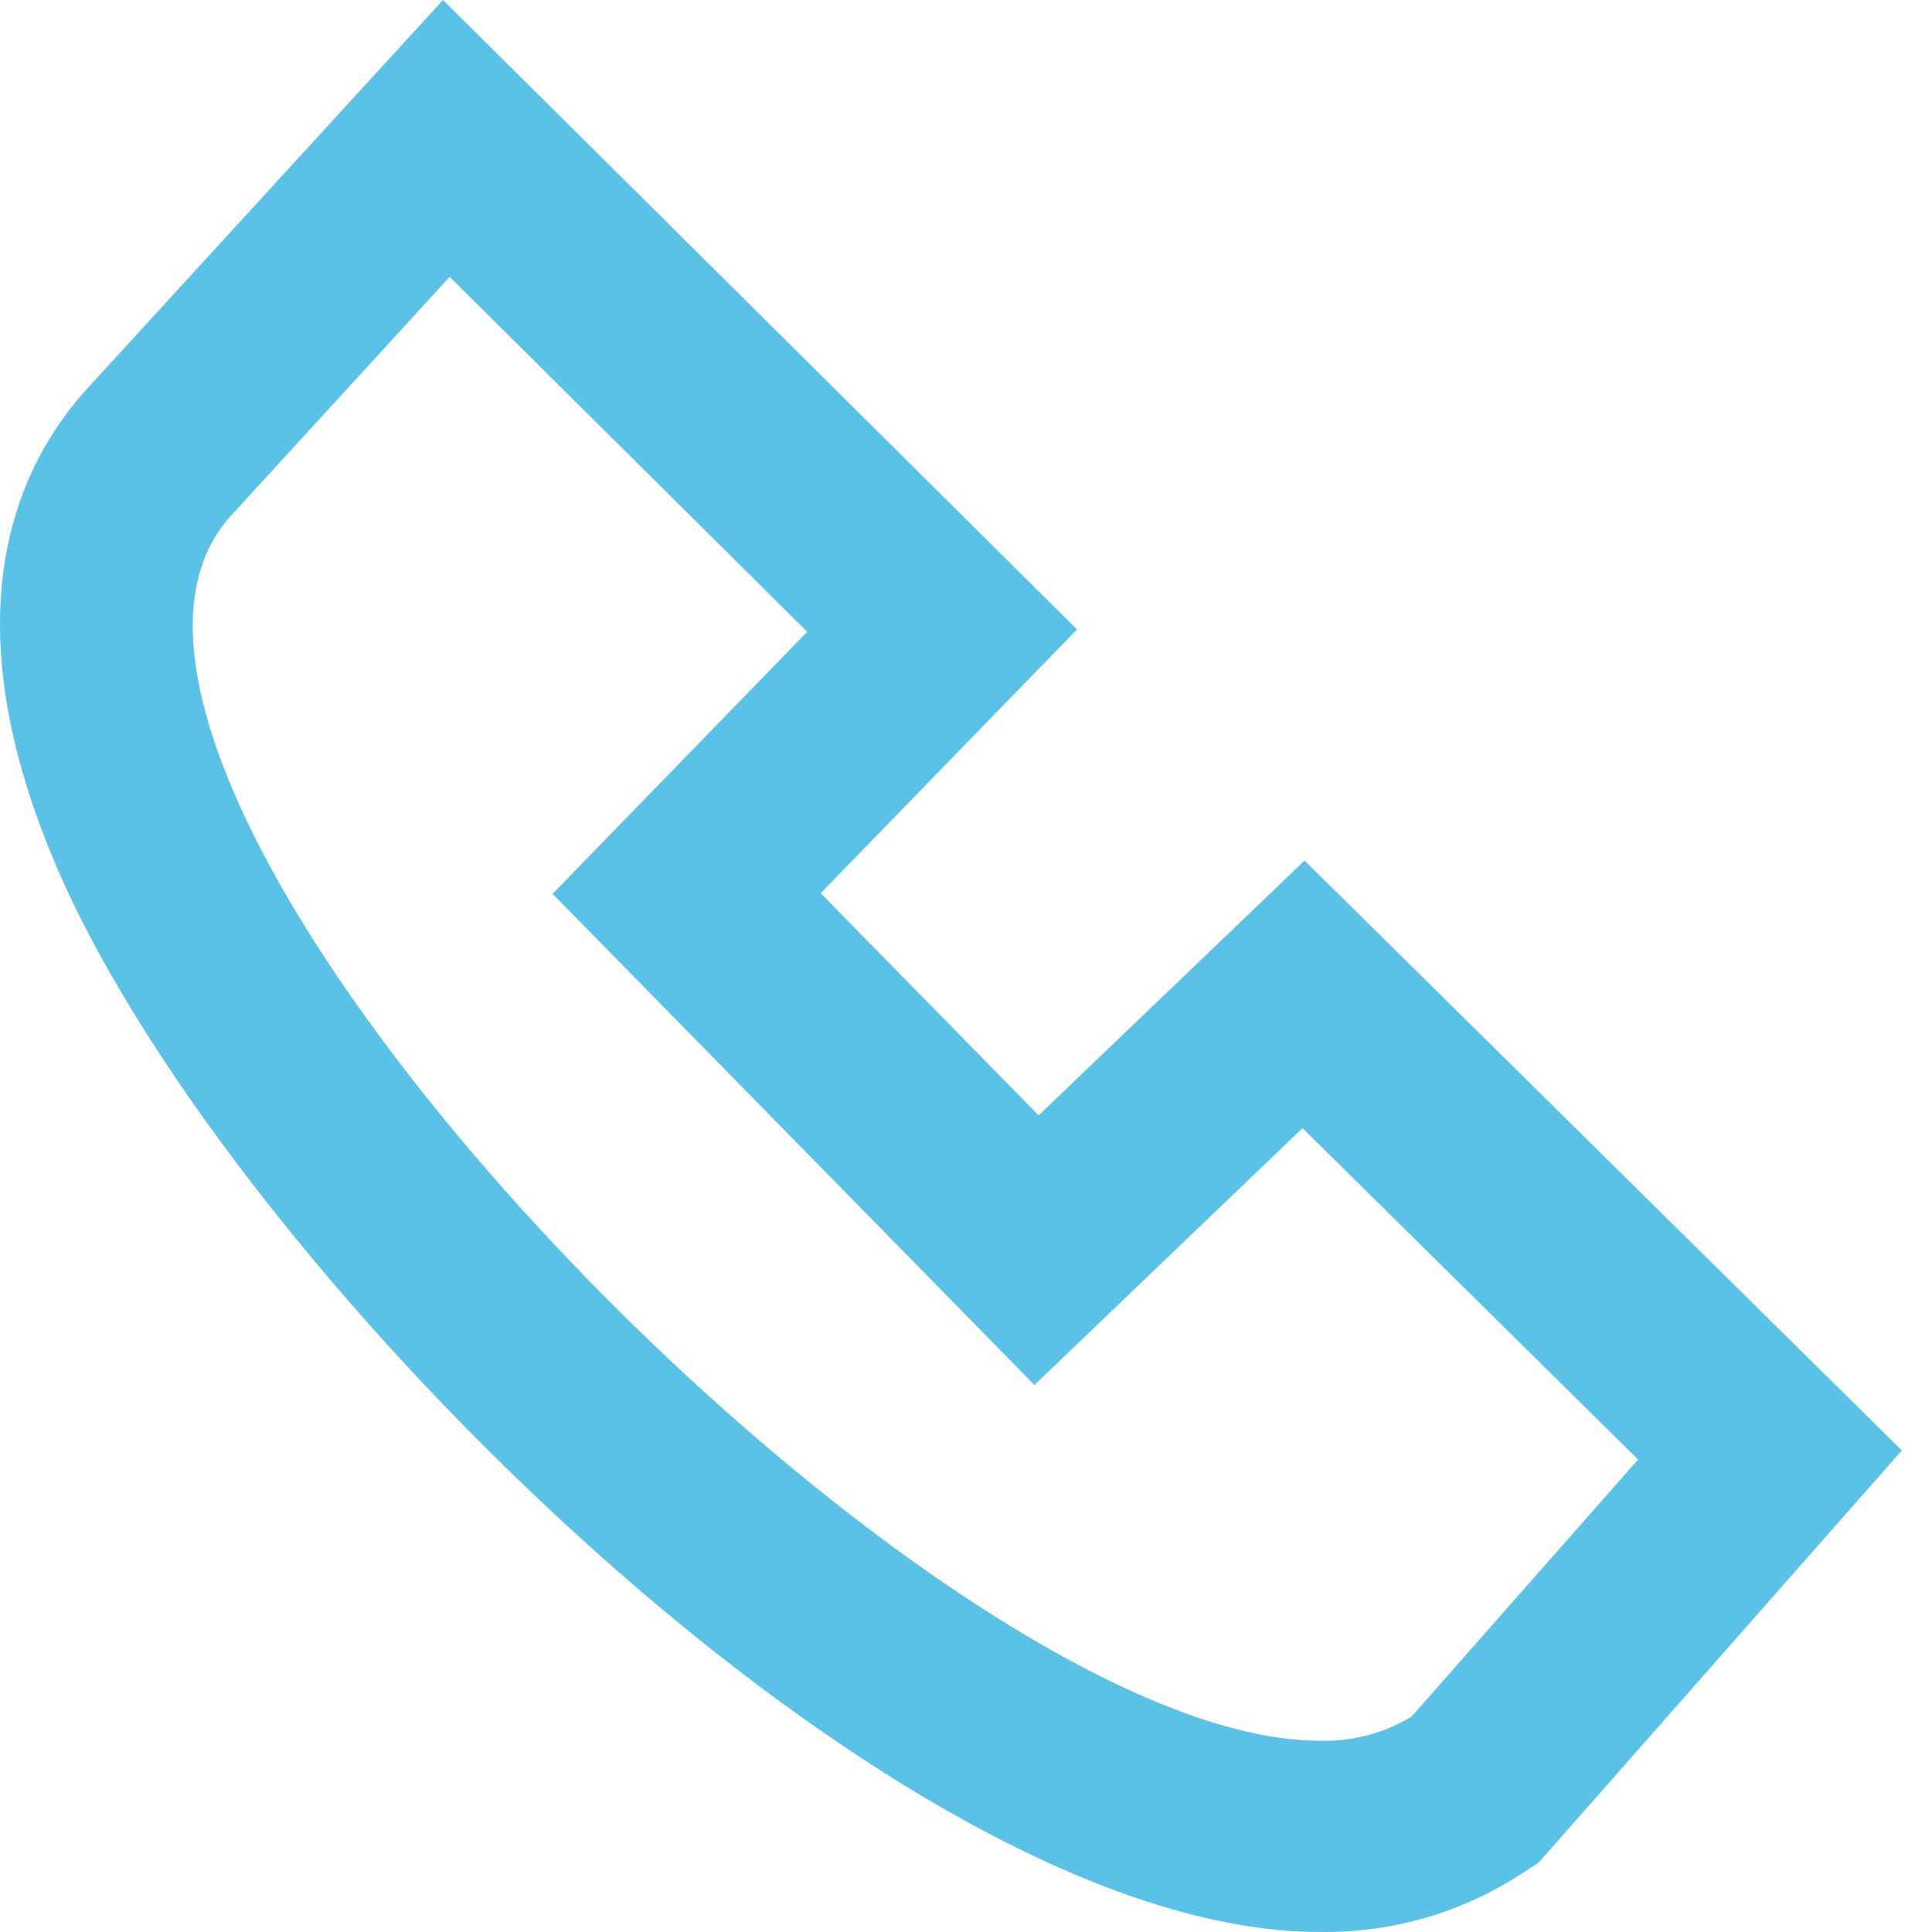 <?xml version="1.0" encoding="UTF-8"?>
<svg width="64px" height="64px" viewBox="0 0 64 64" version="1.1" xmlns="http://www.w3.org/2000/svg" xmlns:xlink="http://www.w3.org/1999/xlink">
    <title>Group</title>
    <g id="icons" stroke="none" stroke-width="1" fill="none" fill-rule="evenodd">
        <g id="Group" transform="translate(-0, 0)">
            <rect id="Rectangle" x="0" y="0" width="64" height="64"></rect>
            <path d="M14.675,0 L10.182,4.908 L2.98,12.773 C0.487,15.449 -1.749,20.469 1.982,28.961 C7.783,42.161 29.684,63.998 43.705,63.998 C46.004,64.038 48.264,63.41 50.21,62.192 L50.961,61.708 L51.553,61.039 L59.059,52.521 L63,48.047 L58.755,43.855 L47.641,32.877 L43.215,28.508 L38.724,32.812 L34.405,36.948 L27.186,29.588 L31.323,25.33 L35.678,20.851 L31.245,16.45 L19.4,4.69 L14.675,0 Z M14.896,9.171 L26.74,20.929 L18.305,29.609 L34.267,45.88 L43.147,37.372 L54.264,48.349 L46.758,56.867 C45.84,57.421 44.779,57.698 43.705,57.664 C30.538,57.664 -0.32,25.629 7.694,17.036 L14.896,9.171 Z" id="Shape" fill="#5BC2E7"></path>
        </g>
    </g>
</svg>